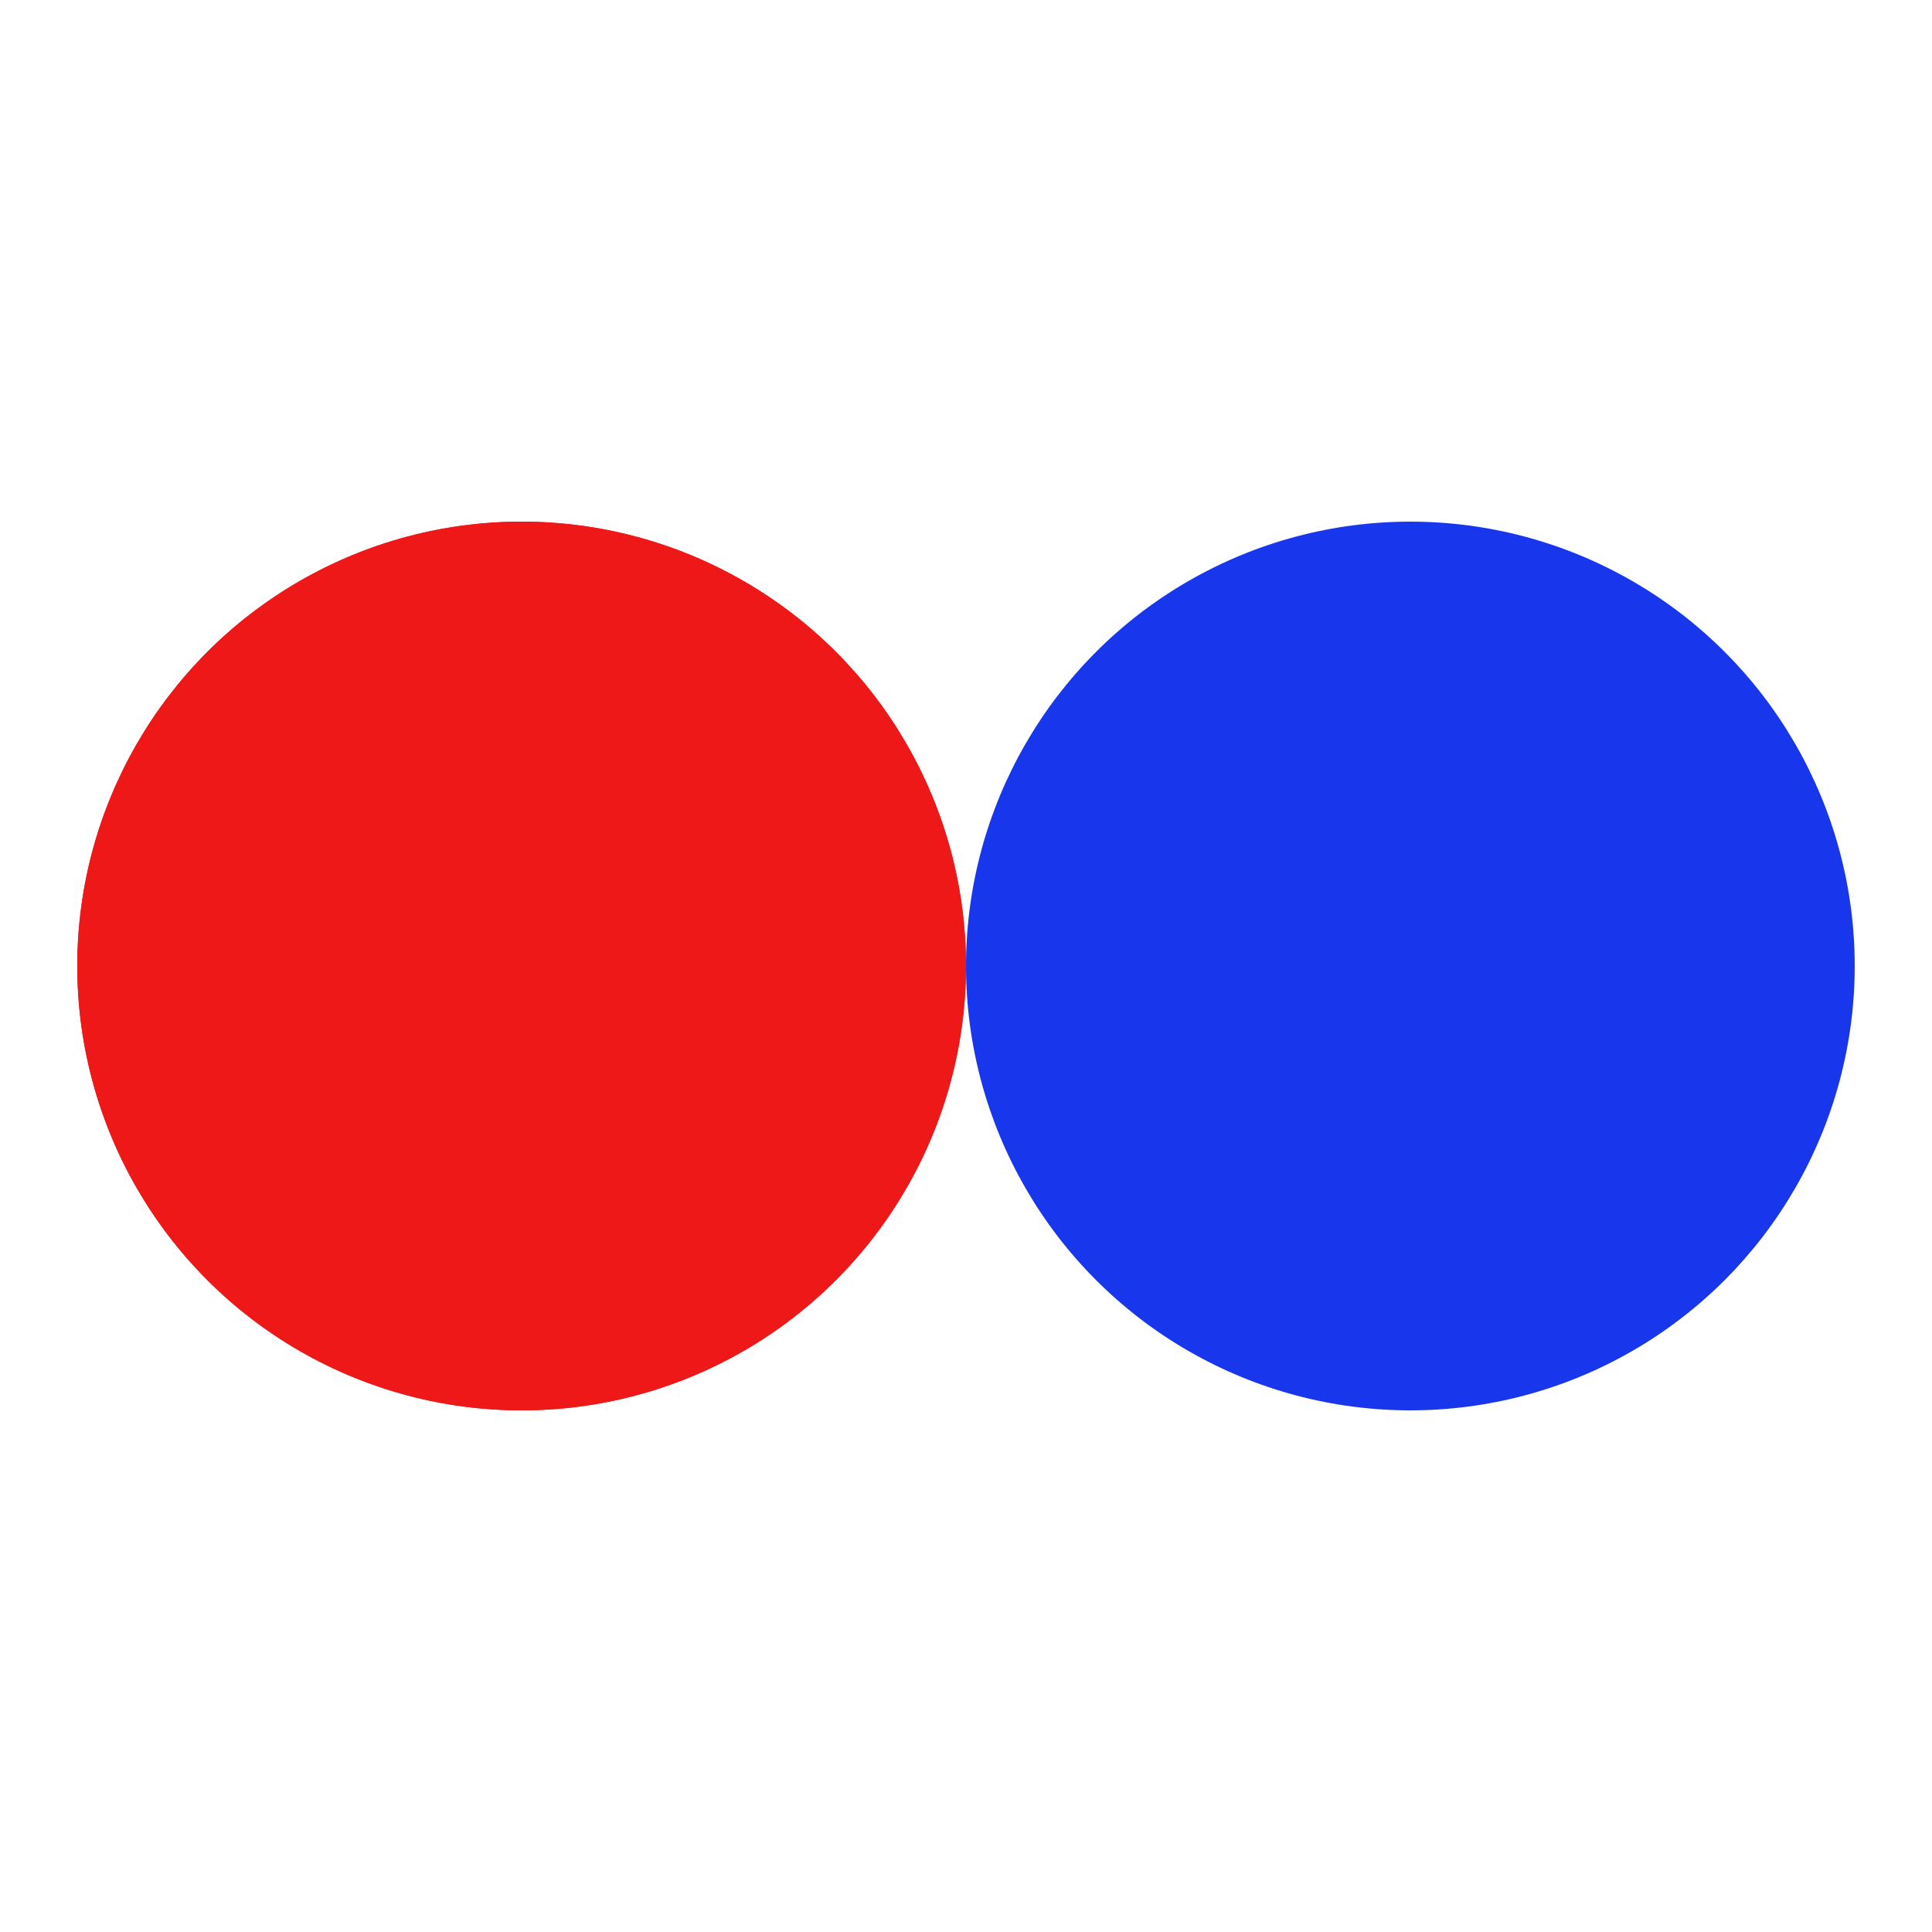 <?xml version="1.0" encoding="utf-8"?>
<svg xmlns="http://www.w3.org/2000/svg" xmlns:xlink="http://www.w3.org/1999/xlink" style="margin: auto; background: rgba(0, 0, 0, 0) none repeat scroll 0% 0%; display: block; shape-rendering: auto;" width="99px" height="99px" viewBox="0 0 100 100" preserveAspectRatio="xMidYMid">
<circle cx="27" cy="50" fill="#ef1818" r="23">
  <animate attributeName="cx" repeatCount="indefinite" dur="1.724s" keyTimes="0;0.5;1" values="27;73;27" begin="-0.862s"></animate>
</circle>
<circle cx="73" cy="50" fill="#1837ed" r="23">
  <animate attributeName="cx" repeatCount="indefinite" dur="1.724s" keyTimes="0;0.5;1" values="27;73;27" begin="0s"></animate>
</circle>
<circle cx="27" cy="50" fill="#ef1818" r="23">
  <animate attributeName="cx" repeatCount="indefinite" dur="1.724s" keyTimes="0;0.5;1" values="27;73;27" begin="-0.862s"></animate>
  <animate attributeName="fill-opacity" values="0;0;1;1" calcMode="discrete" keyTimes="0;0.499;0.5;1" dur="1.724s" repeatCount="indefinite"></animate>
</circle>
<!-- [ldio] generated by https://loading.io/ --></svg>